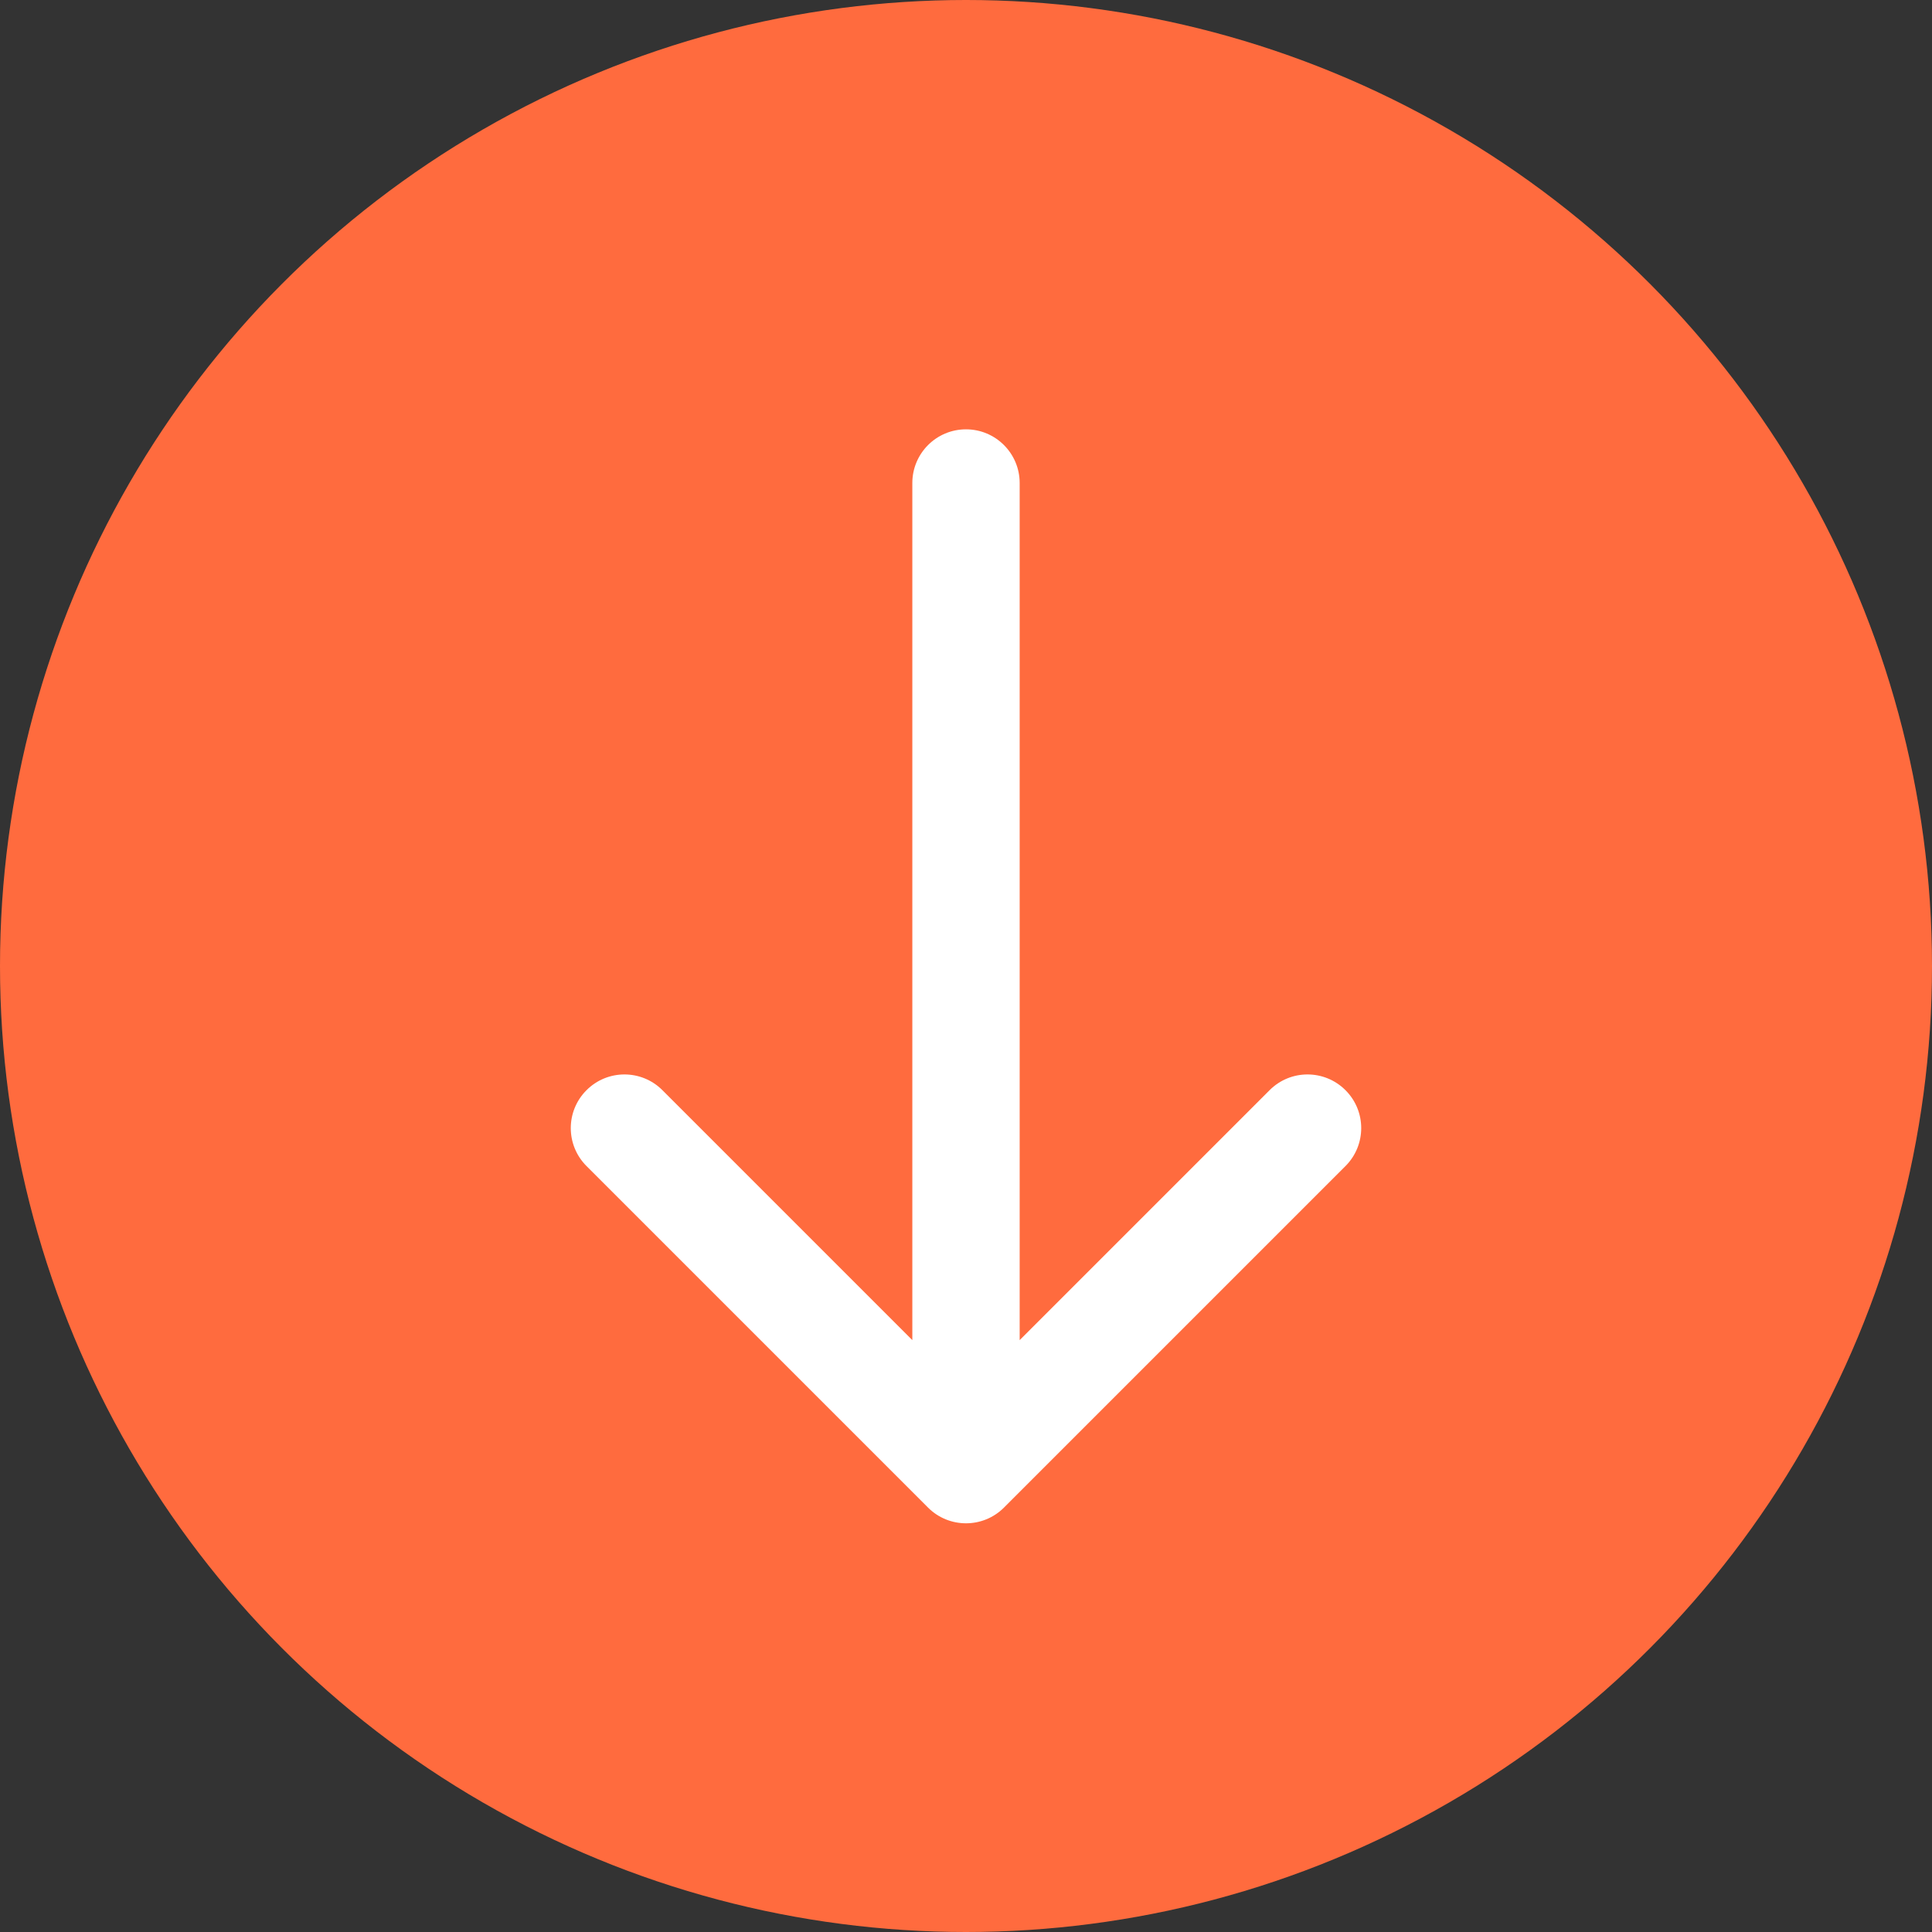 <?xml version="1.0" encoding="utf-8"?>
<svg xmlns="http://www.w3.org/2000/svg" fill="none" height="100%" overflow="visible" preserveAspectRatio="none" style="display: block;" viewBox="0 0 36 36" width="100%">
<rect x="0" y="0" width="36" height="36" fill="#333333" stroke="none"/>
<g id="Group 427319193">
<g id="Group 427318439">
<circle cx="18" cy="18" fill="#FF6B3E" id="Ellipse 57" r="18"/>
<path d="M17 9C17 8.448 17.448 8 18 8C18.552 8 19 8.448 19 9H18H17ZM18.707 28.092C18.317 28.482 17.683 28.482 17.293 28.092L10.929 21.728C10.538 21.337 10.538 20.704 10.929 20.314C11.319 19.923 11.953 19.923 12.343 20.314L18 25.971L23.657 20.314C24.047 19.923 24.68 19.923 25.071 20.314C25.462 20.704 25.462 21.337 25.071 21.728L18.707 28.092ZM18 9H19V27.385H18H17V9H18Z" fill="white" id="Arrow 9"/>
</g>
</g>
</svg>